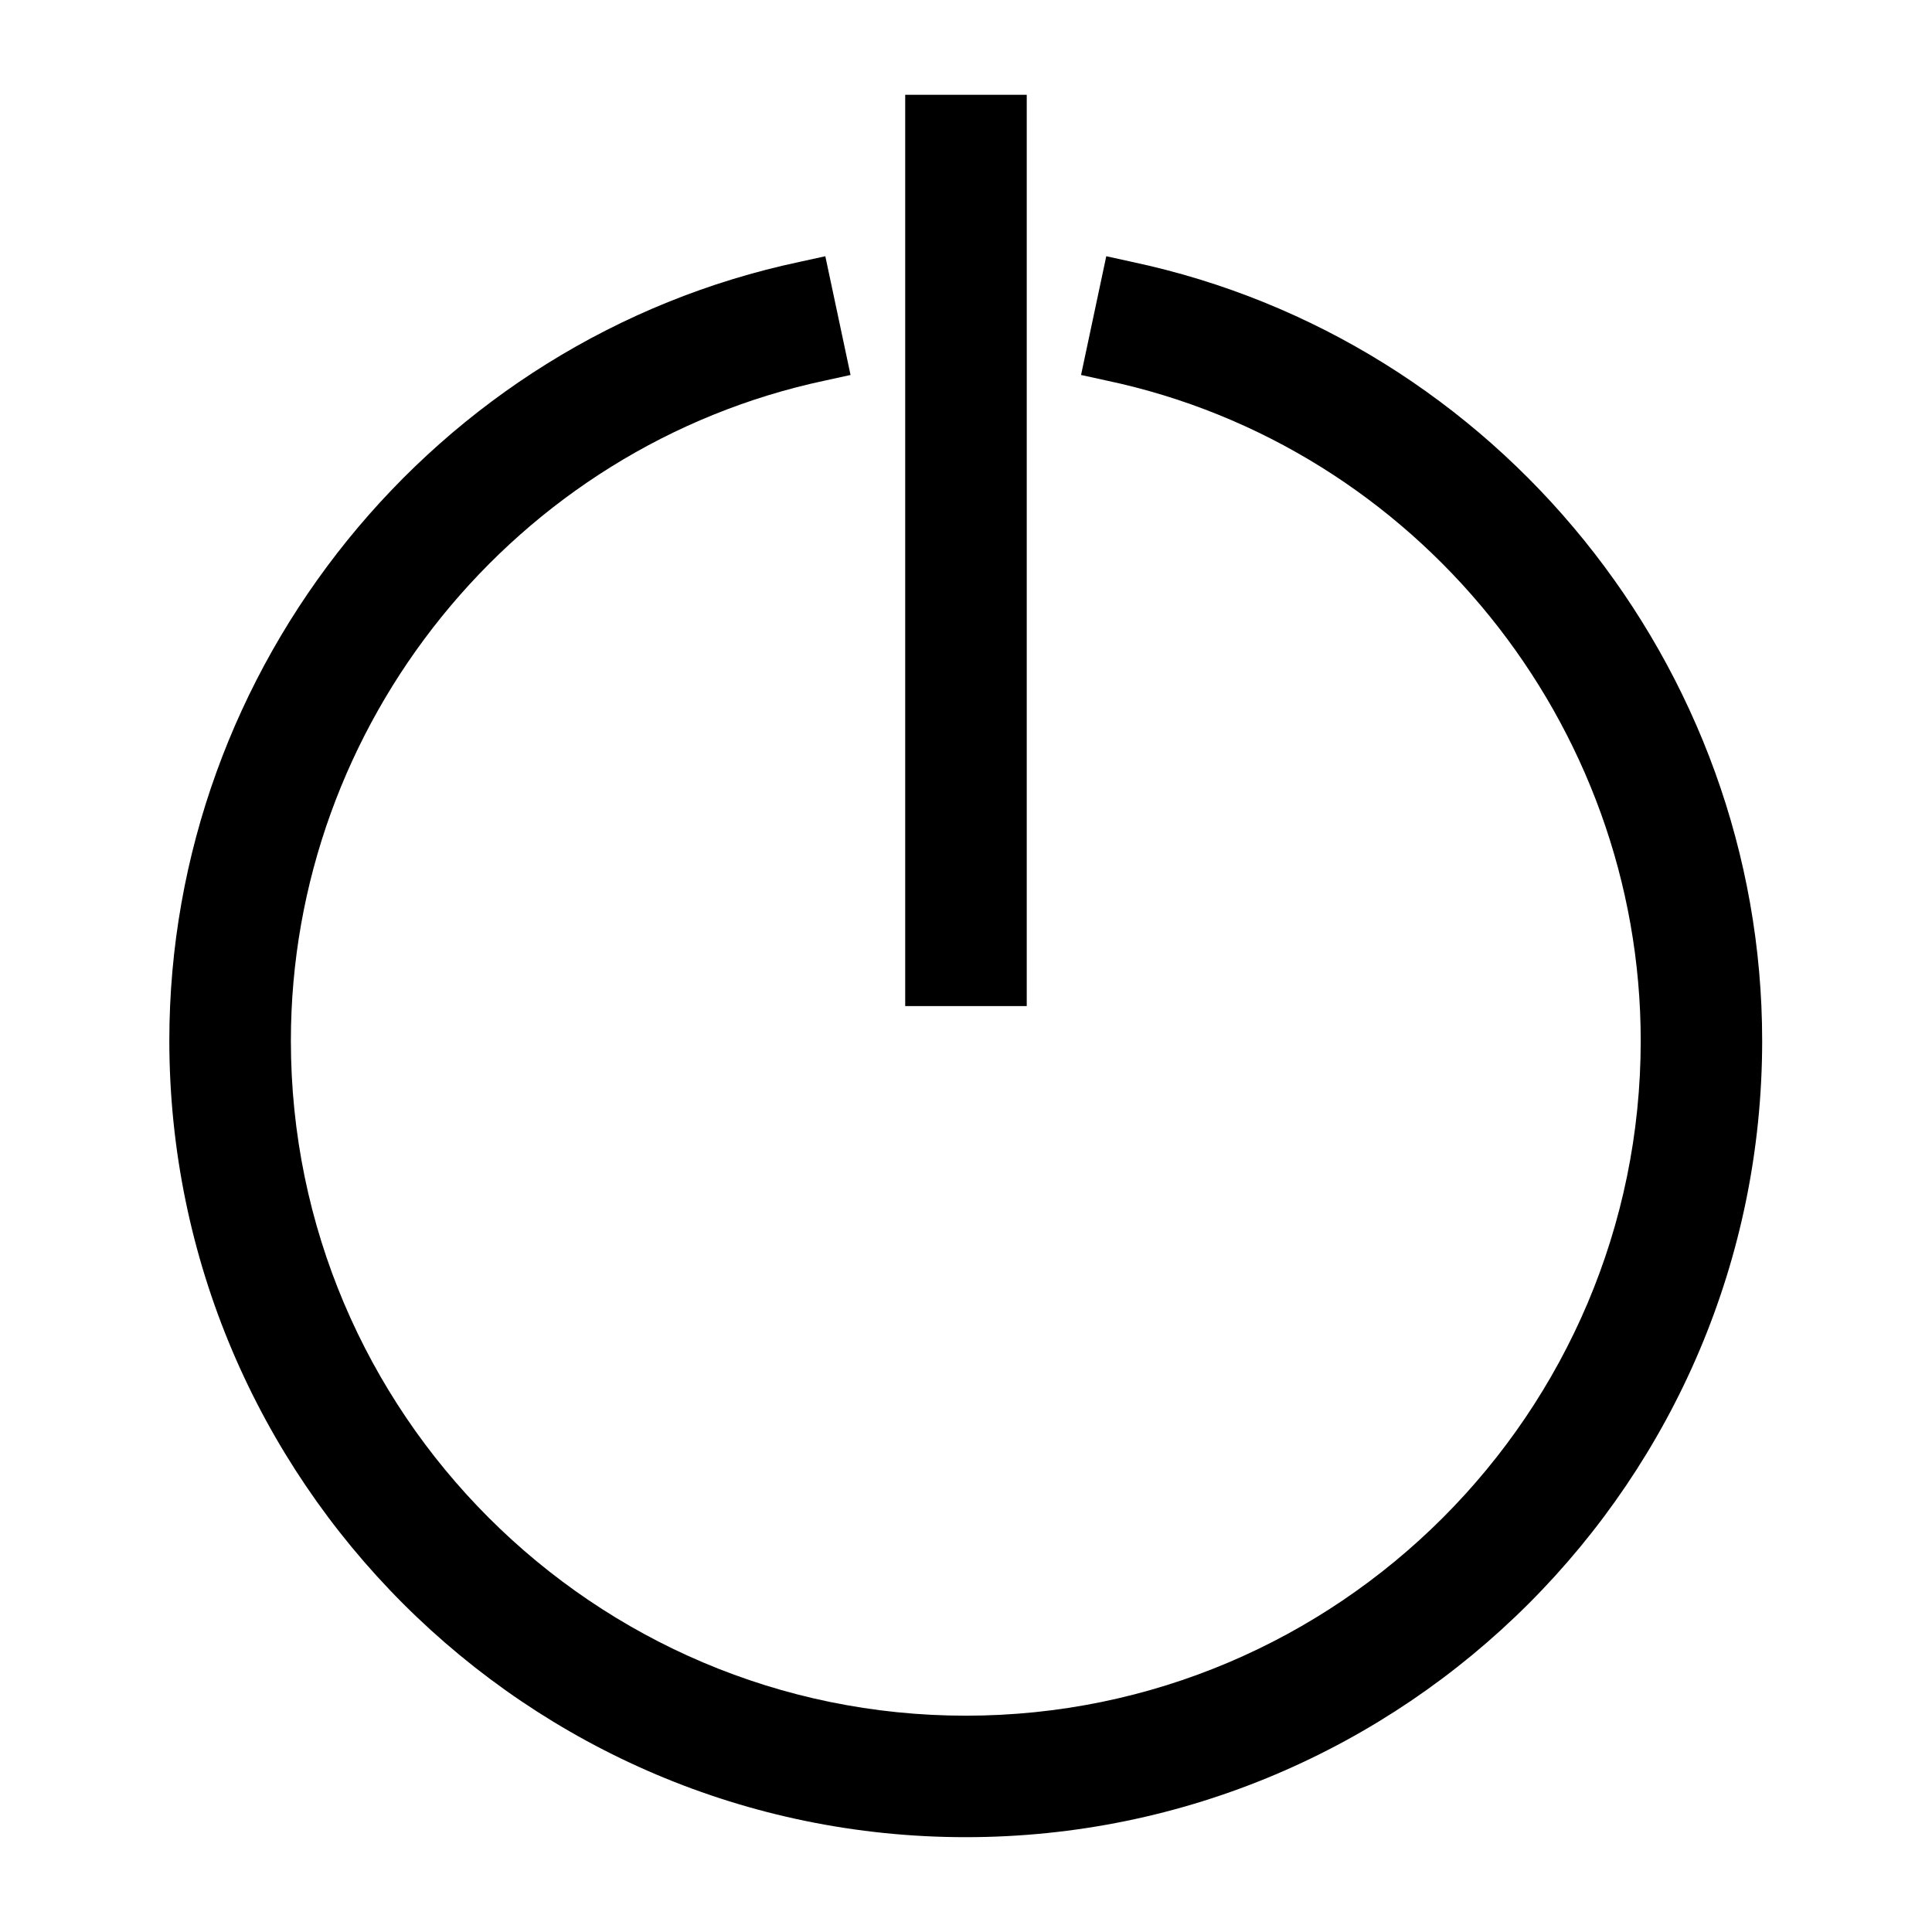 <?xml version="1.0" encoding="UTF-8"?>
<!-- Uploaded to: ICON Repo, www.svgrepo.com, Generator: ICON Repo Mixer Tools -->
<svg fill="#000000" width="800px" height="800px" version="1.1" viewBox="144 144 512 512" xmlns="http://www.w3.org/2000/svg">
 <g>
  <path d="m383.89 169.12h32.207v241.5h-32.207z"/>
  <path d="m443.95 213.39-6.777-1.484-6.684 31.465 6.777 1.484c82.047 17.355 141.54 90.957 141.54 174.96 0 98.57-80.191 178.86-178.86 178.86-98.57 0-178.86-80.191-178.86-178.86 0-83.996 59.496-157.51 141.54-174.96l6.777-1.484-6.684-31.465-6.777 1.484c-96.805 20.512-167.07 107.29-167.07 206.42 0.094 116.39 94.766 211.06 211.06 211.06 116.39 0 211.06-94.672 211.06-211.06 0-99.125-70.262-185.91-167.07-206.42z"/>
 </g>
</svg>